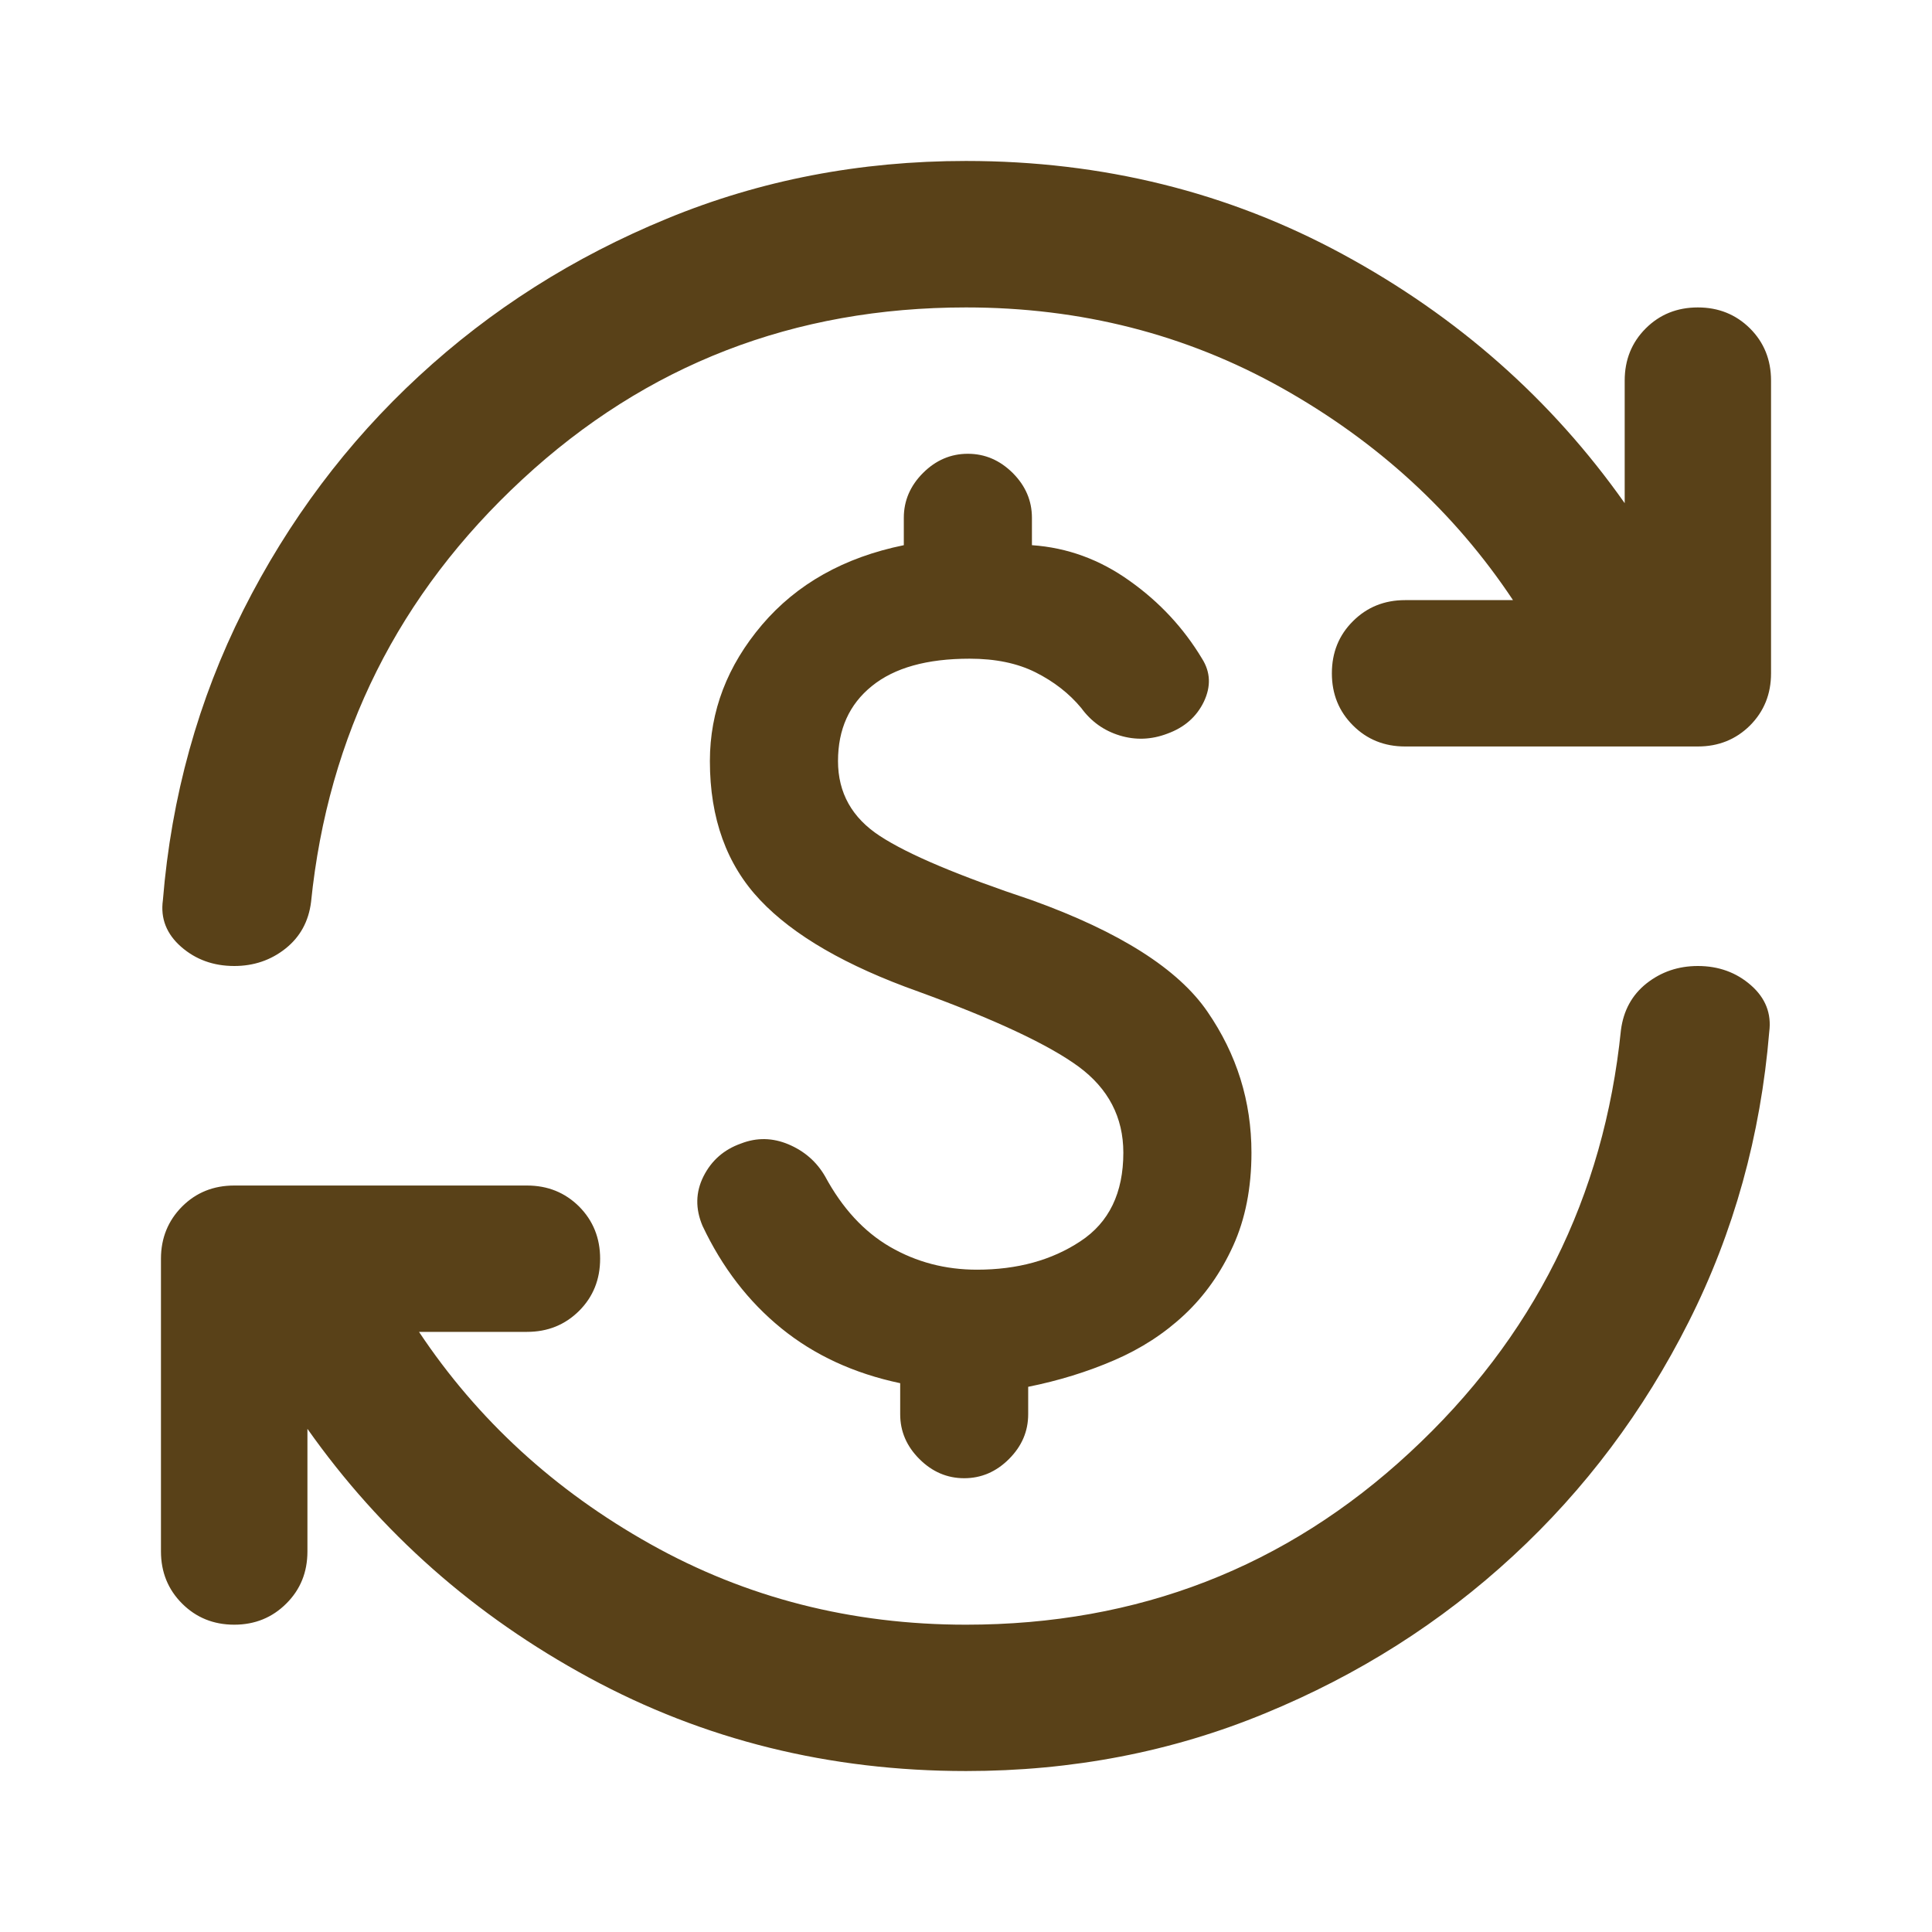 <svg width="16" height="16" viewBox="0 0 16 16" fill="none" xmlns="http://www.w3.org/2000/svg">
<path d="M8.091 10.515C8.424 10.515 8.71 10.437 8.947 10.28C9.185 10.124 9.303 9.879 9.303 9.546C9.303 9.253 9.179 9.015 8.932 8.833C8.685 8.652 8.243 8.444 7.606 8.212C7.01 8 6.573 7.748 6.296 7.455C6.018 7.162 5.879 6.778 5.879 6.303C5.879 5.889 6.023 5.513 6.311 5.174C6.599 4.836 6.99 4.616 7.485 4.515V4.288C7.485 4.147 7.538 4.023 7.644 3.917C7.75 3.811 7.874 3.758 8.015 3.758C8.157 3.758 8.28 3.811 8.387 3.917C8.493 4.023 8.546 4.147 8.546 4.288V4.515C8.839 4.535 9.109 4.634 9.356 4.811C9.604 4.987 9.803 5.202 9.955 5.455C10.025 5.566 10.03 5.684 9.97 5.811C9.909 5.937 9.808 6.025 9.667 6.076C9.536 6.126 9.404 6.131 9.273 6.091C9.142 6.051 9.036 5.975 8.955 5.864C8.854 5.742 8.727 5.644 8.576 5.568C8.424 5.492 8.243 5.455 8.03 5.455C7.677 5.455 7.407 5.53 7.22 5.682C7.033 5.833 6.94 6.04 6.94 6.303C6.94 6.566 7.056 6.773 7.288 6.924C7.52 7.076 7.94 7.253 8.546 7.455C9.273 7.717 9.758 8.025 10 8.379C10.243 8.732 10.364 9.121 10.364 9.546C10.364 9.838 10.313 10.096 10.212 10.318C10.111 10.54 9.977 10.73 9.811 10.886C9.644 11.043 9.45 11.169 9.227 11.265C9.005 11.361 8.768 11.434 8.515 11.485V11.712C8.515 11.854 8.462 11.977 8.356 12.083C8.25 12.189 8.126 12.242 7.985 12.242C7.844 12.242 7.72 12.189 7.614 12.083C7.508 11.977 7.455 11.854 7.455 11.712V11.455C7.071 11.374 6.743 11.222 6.47 11C6.197 10.778 5.98 10.495 5.818 10.152C5.758 10.01 5.76 9.874 5.826 9.742C5.892 9.611 5.995 9.52 6.137 9.47C6.268 9.419 6.399 9.422 6.53 9.477C6.662 9.533 6.763 9.621 6.833 9.742C6.975 10.005 7.154 10.2 7.371 10.326C7.589 10.452 7.828 10.515 8.091 10.515ZM8 14.667C6.869 14.667 5.828 14.409 4.879 13.894C3.929 13.379 3.152 12.692 2.546 11.833V12.848C2.546 13.02 2.488 13.164 2.371 13.28C2.255 13.396 2.111 13.455 1.94 13.455C1.768 13.455 1.624 13.396 1.508 13.28C1.392 13.164 1.333 13.02 1.333 12.848V10.424C1.333 10.253 1.392 10.109 1.508 9.992C1.624 9.876 1.768 9.818 1.94 9.818H4.364C4.536 9.818 4.679 9.876 4.796 9.992C4.912 10.109 4.97 10.253 4.97 10.424C4.97 10.596 4.912 10.74 4.796 10.856C4.679 10.972 4.536 11.03 4.364 11.03H3.47C3.955 11.758 4.594 12.344 5.387 12.788C6.179 13.232 7.051 13.455 8 13.455C9.424 13.455 10.649 12.98 11.674 12.03C12.7 11.081 13.283 9.914 13.424 8.53C13.445 8.369 13.515 8.24 13.636 8.144C13.758 8.048 13.899 8 14.061 8C14.232 8 14.379 8.053 14.5 8.159C14.621 8.265 14.672 8.394 14.652 8.546C14.581 9.404 14.359 10.205 13.985 10.947C13.611 11.689 13.126 12.336 12.53 12.886C11.934 13.437 11.25 13.871 10.477 14.189C9.705 14.508 8.879 14.667 8 14.667ZM8 2.546C6.576 2.546 5.351 3.02 4.326 3.97C3.301 4.919 2.717 6.086 2.576 7.47C2.556 7.631 2.485 7.76 2.364 7.856C2.243 7.952 2.101 8 1.94 8C1.768 8 1.621 7.947 1.5 7.841C1.379 7.735 1.328 7.606 1.349 7.455C1.419 6.596 1.642 5.795 2.015 5.053C2.389 4.311 2.874 3.664 3.47 3.114C4.066 2.563 4.75 2.129 5.523 1.811C6.296 1.492 7.121 1.333 8 1.333C9.131 1.333 10.172 1.591 11.121 2.106C12.071 2.621 12.849 3.308 13.455 4.167V3.152C13.455 2.98 13.513 2.836 13.629 2.72C13.745 2.604 13.889 2.546 14.061 2.546C14.232 2.546 14.376 2.604 14.493 2.72C14.609 2.836 14.667 2.98 14.667 3.152V5.576C14.667 5.748 14.609 5.891 14.493 6.008C14.376 6.124 14.232 6.182 14.061 6.182H11.636C11.465 6.182 11.321 6.124 11.205 6.008C11.088 5.891 11.03 5.748 11.03 5.576C11.03 5.404 11.088 5.26 11.205 5.144C11.321 5.028 11.465 4.97 11.636 4.97H12.53C12.046 4.242 11.407 3.657 10.614 3.212C9.821 2.768 8.95 2.546 8 2.546Z" fill="#594118"/>
</svg>
